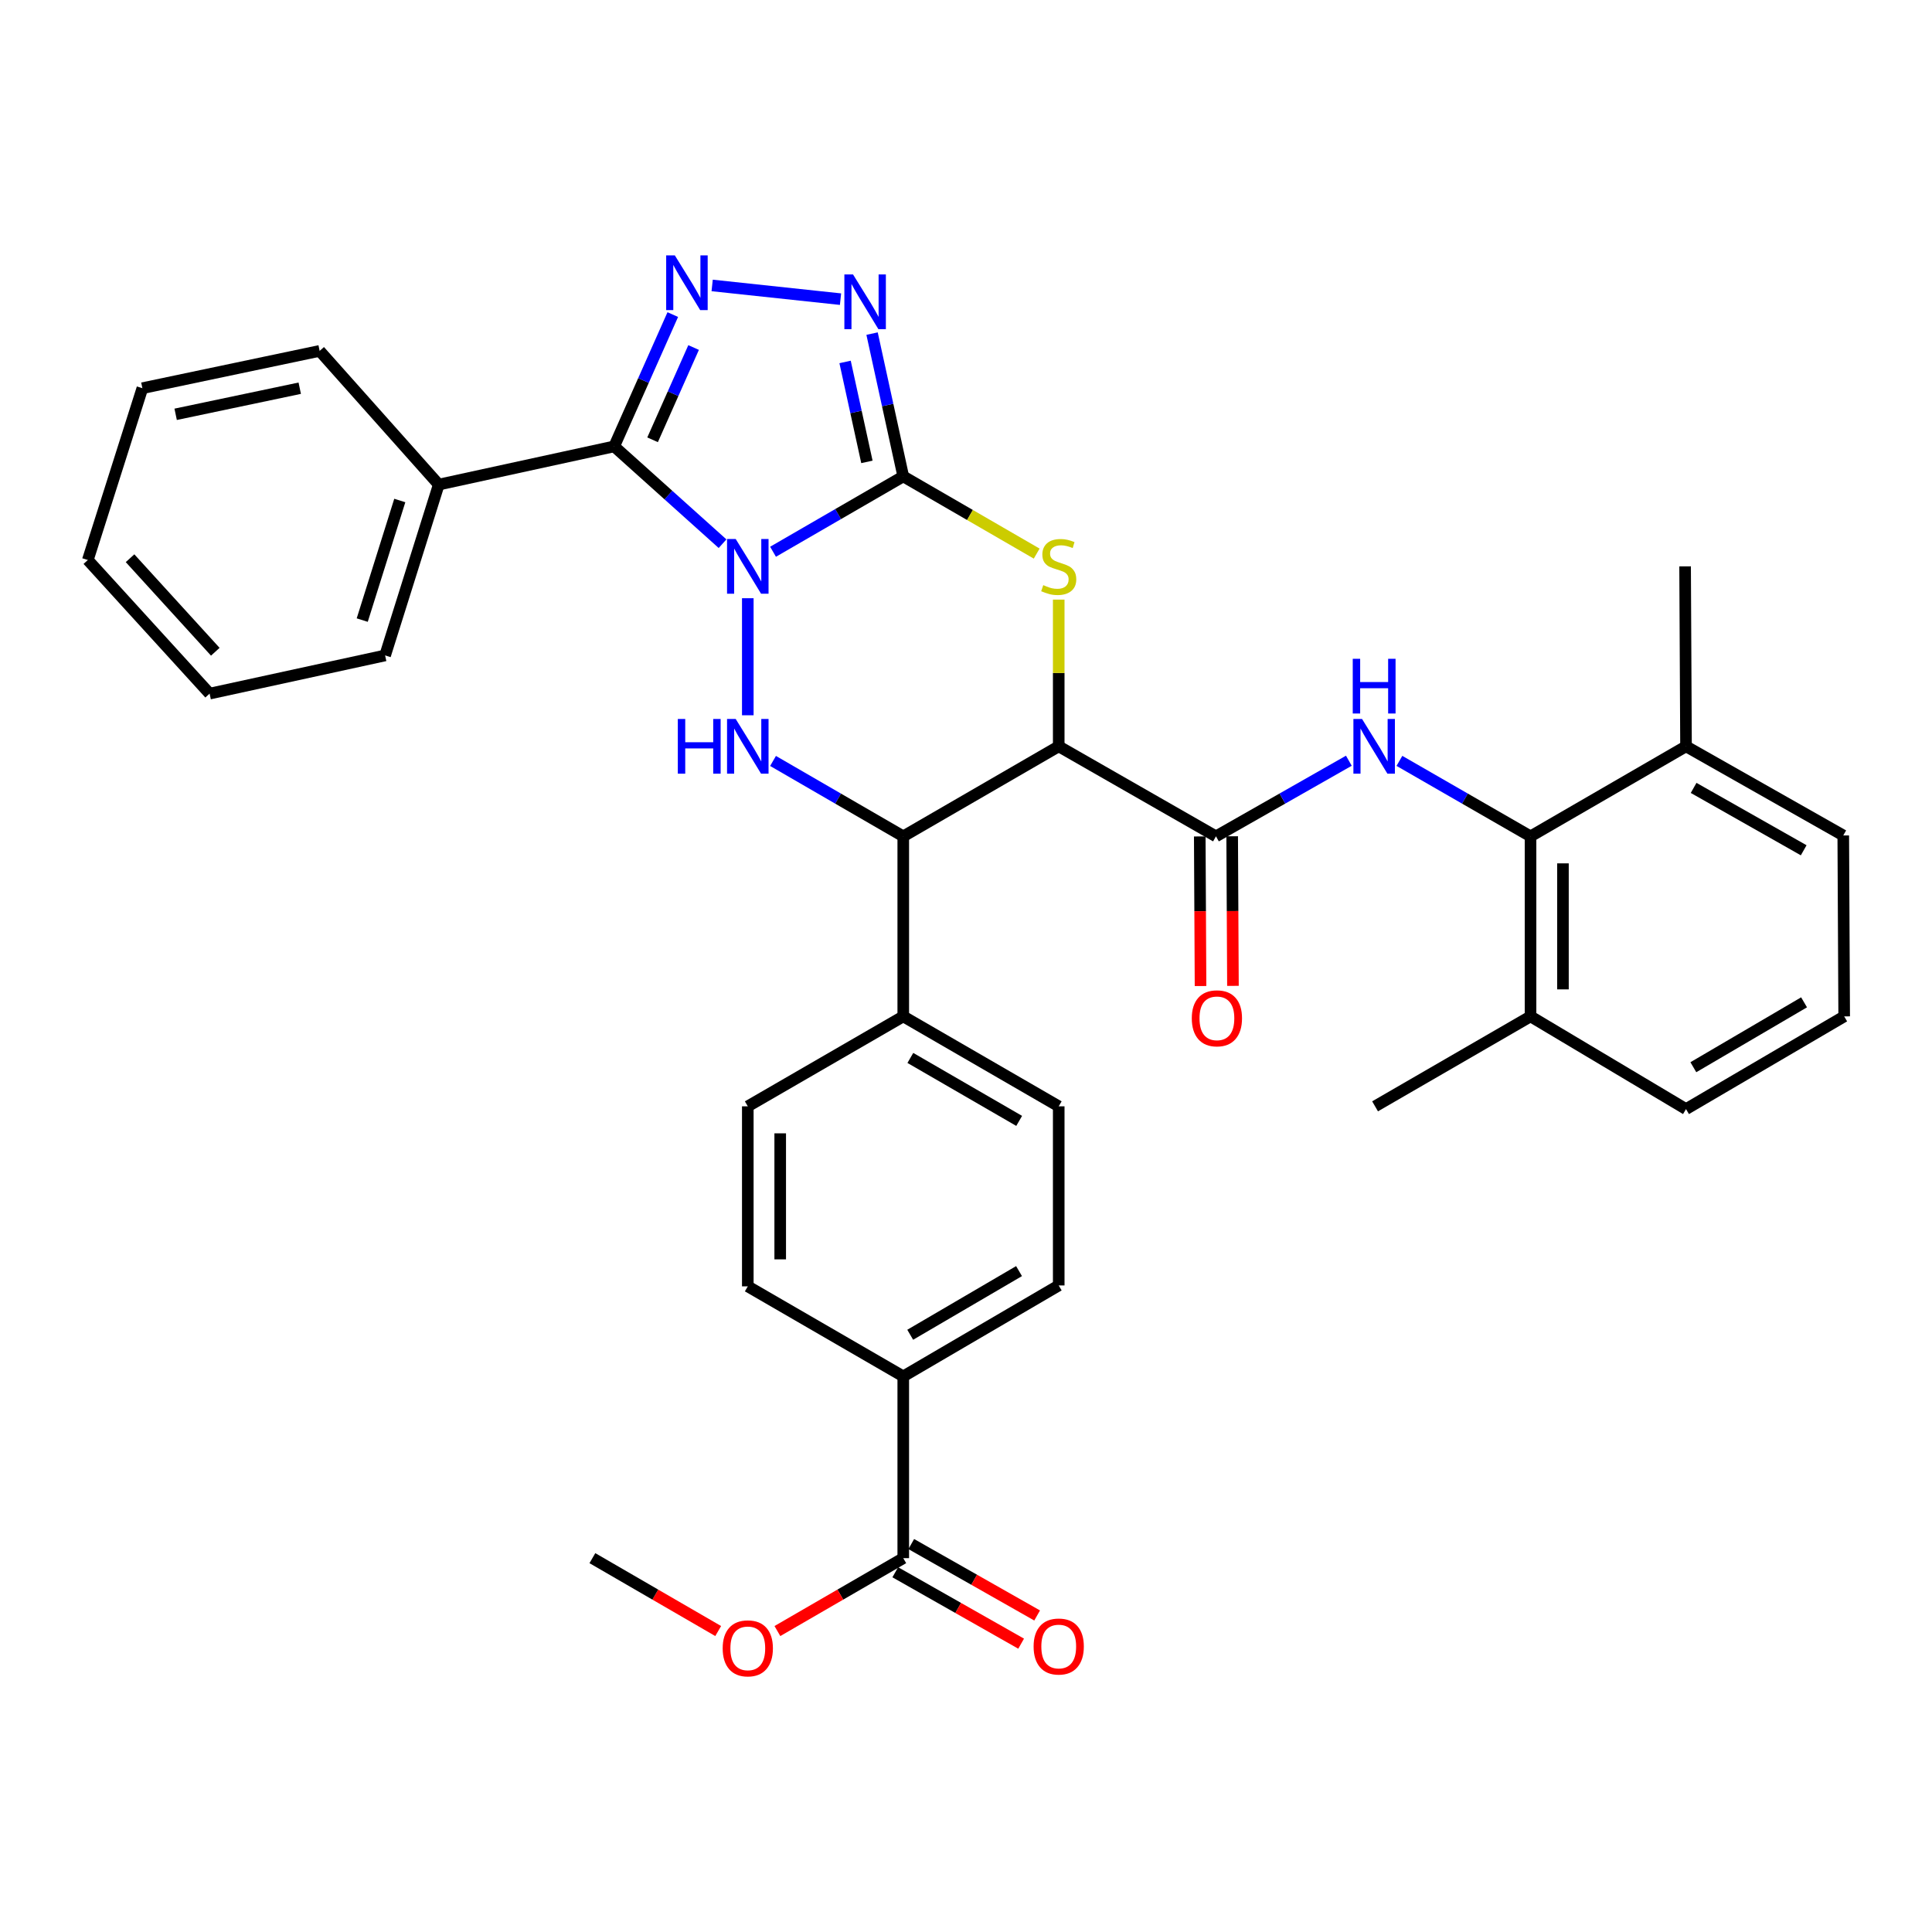 <?xml version='1.0' encoding='iso-8859-1'?>
<svg version='1.1' baseProfile='full'
              xmlns='http://www.w3.org/2000/svg'
                      xmlns:rdkit='http://www.rdkit.org/xml'
                      xmlns:xlink='http://www.w3.org/1999/xlink'
                  xml:space='preserve'
width='1000px' height='1000px' viewBox='0 0 1000 1000'>
<!-- END OF HEADER -->
<rect style='opacity:1.0;fill:#FFFFFF;stroke:none' width='1000' height='1000' x='0' y='0'> </rect>
<path class='bond-0' d='M 400.122,285.587 L 433.824,266.083' style='fill:none;fill-rule:evenodd;stroke:#0000FF;stroke-width:6px;stroke-linecap:butt;stroke-linejoin:miter;stroke-opacity:1' />
<path class='bond-0' d='M 433.824,266.083 L 467.526,246.58' style='fill:none;fill-rule:evenodd;stroke:#000000;stroke-width:6px;stroke-linecap:butt;stroke-linejoin:miter;stroke-opacity:1' />
<path class='bond-1' d='M 373.994,281.418 L 345.945,256.234' style='fill:none;fill-rule:evenodd;stroke:#0000FF;stroke-width:6px;stroke-linecap:butt;stroke-linejoin:miter;stroke-opacity:1' />
<path class='bond-1' d='M 345.945,256.234 L 317.897,231.051' style='fill:none;fill-rule:evenodd;stroke:#000000;stroke-width:6px;stroke-linecap:butt;stroke-linejoin:miter;stroke-opacity:1' />
<path class='bond-3' d='M 387.058,309.636 L 387.058,370.224' style='fill:none;fill-rule:evenodd;stroke:#0000FF;stroke-width:6px;stroke-linecap:butt;stroke-linejoin:miter;stroke-opacity:1' />
<path class='bond-4' d='M 467.526,246.58 L 502.058,266.563' style='fill:none;fill-rule:evenodd;stroke:#000000;stroke-width:6px;stroke-linecap:butt;stroke-linejoin:miter;stroke-opacity:1' />
<path class='bond-4' d='M 502.058,266.563 L 536.589,286.547' style='fill:none;fill-rule:evenodd;stroke:#CCCC00;stroke-width:6px;stroke-linecap:butt;stroke-linejoin:miter;stroke-opacity:1' />
<path class='bond-6' d='M 467.526,246.58 L 459.454,209.628' style='fill:none;fill-rule:evenodd;stroke:#000000;stroke-width:6px;stroke-linecap:butt;stroke-linejoin:miter;stroke-opacity:1' />
<path class='bond-6' d='M 459.454,209.628 L 451.382,172.676' style='fill:none;fill-rule:evenodd;stroke:#0000FF;stroke-width:6px;stroke-linecap:butt;stroke-linejoin:miter;stroke-opacity:1' />
<path class='bond-6' d='M 448.713,239.075 L 443.063,213.208' style='fill:none;fill-rule:evenodd;stroke:#000000;stroke-width:6px;stroke-linecap:butt;stroke-linejoin:miter;stroke-opacity:1' />
<path class='bond-6' d='M 443.063,213.208 L 437.413,187.342' style='fill:none;fill-rule:evenodd;stroke:#0000FF;stroke-width:6px;stroke-linecap:butt;stroke-linejoin:miter;stroke-opacity:1' />
<path class='bond-5' d='M 317.897,231.051 L 333.062,196.94' style='fill:none;fill-rule:evenodd;stroke:#000000;stroke-width:6px;stroke-linecap:butt;stroke-linejoin:miter;stroke-opacity:1' />
<path class='bond-5' d='M 333.062,196.94 L 348.228,162.829' style='fill:none;fill-rule:evenodd;stroke:#0000FF;stroke-width:6px;stroke-linecap:butt;stroke-linejoin:miter;stroke-opacity:1' />
<path class='bond-5' d='M 337.777,227.634 L 348.393,203.756' style='fill:none;fill-rule:evenodd;stroke:#000000;stroke-width:6px;stroke-linecap:butt;stroke-linejoin:miter;stroke-opacity:1' />
<path class='bond-5' d='M 348.393,203.756 L 359.009,179.878' style='fill:none;fill-rule:evenodd;stroke:#0000FF;stroke-width:6px;stroke-linecap:butt;stroke-linejoin:miter;stroke-opacity:1' />
<path class='bond-13' d='M 317.897,231.051 L 227.101,250.821' style='fill:none;fill-rule:evenodd;stroke:#000000;stroke-width:6px;stroke-linecap:butt;stroke-linejoin:miter;stroke-opacity:1' />
<path class='bond-2' d='M 547.994,386.301 L 467.526,432.896' style='fill:none;fill-rule:evenodd;stroke:#000000;stroke-width:6px;stroke-linecap:butt;stroke-linejoin:miter;stroke-opacity:1' />
<path class='bond-8' d='M 547.994,386.301 L 629.384,432.896' style='fill:none;fill-rule:evenodd;stroke:#000000;stroke-width:6px;stroke-linecap:butt;stroke-linejoin:miter;stroke-opacity:1' />
<path class='bond-36' d='M 547.994,386.301 L 547.994,348.328' style='fill:none;fill-rule:evenodd;stroke:#000000;stroke-width:6px;stroke-linecap:butt;stroke-linejoin:miter;stroke-opacity:1' />
<path class='bond-36' d='M 547.994,348.328 L 547.994,310.356' style='fill:none;fill-rule:evenodd;stroke:#CCCC00;stroke-width:6px;stroke-linecap:butt;stroke-linejoin:miter;stroke-opacity:1' />
<path class='bond-7' d='M 400.123,393.866 L 433.824,413.381' style='fill:none;fill-rule:evenodd;stroke:#0000FF;stroke-width:6px;stroke-linecap:butt;stroke-linejoin:miter;stroke-opacity:1' />
<path class='bond-7' d='M 433.824,413.381 L 467.526,432.896' style='fill:none;fill-rule:evenodd;stroke:#000000;stroke-width:6px;stroke-linecap:butt;stroke-linejoin:miter;stroke-opacity:1' />
<path class='bond-35' d='M 368.612,147.746 L 435.053,154.844' style='fill:none;fill-rule:evenodd;stroke:#0000FF;stroke-width:6px;stroke-linecap:butt;stroke-linejoin:miter;stroke-opacity:1' />
<path class='bond-12' d='M 467.526,432.896 L 467.526,526.078' style='fill:none;fill-rule:evenodd;stroke:#000000;stroke-width:6px;stroke-linecap:butt;stroke-linejoin:miter;stroke-opacity:1' />
<path class='bond-9' d='M 629.384,432.896 L 663.774,413.325' style='fill:none;fill-rule:evenodd;stroke:#000000;stroke-width:6px;stroke-linecap:butt;stroke-linejoin:miter;stroke-opacity:1' />
<path class='bond-9' d='M 663.774,413.325 L 698.164,393.753' style='fill:none;fill-rule:evenodd;stroke:#0000FF;stroke-width:6px;stroke-linecap:butt;stroke-linejoin:miter;stroke-opacity:1' />
<path class='bond-15' d='M 620.995,432.939 L 621.195,471.655' style='fill:none;fill-rule:evenodd;stroke:#000000;stroke-width:6px;stroke-linecap:butt;stroke-linejoin:miter;stroke-opacity:1' />
<path class='bond-15' d='M 621.195,471.655 L 621.394,510.371' style='fill:none;fill-rule:evenodd;stroke:#FF0000;stroke-width:6px;stroke-linecap:butt;stroke-linejoin:miter;stroke-opacity:1' />
<path class='bond-15' d='M 637.773,432.853 L 637.972,471.569' style='fill:none;fill-rule:evenodd;stroke:#000000;stroke-width:6px;stroke-linecap:butt;stroke-linejoin:miter;stroke-opacity:1' />
<path class='bond-15' d='M 637.972,471.569 L 638.172,510.285' style='fill:none;fill-rule:evenodd;stroke:#FF0000;stroke-width:6px;stroke-linecap:butt;stroke-linejoin:miter;stroke-opacity:1' />
<path class='bond-10' d='M 724.334,393.827 L 758.268,413.362' style='fill:none;fill-rule:evenodd;stroke:#0000FF;stroke-width:6px;stroke-linecap:butt;stroke-linejoin:miter;stroke-opacity:1' />
<path class='bond-10' d='M 758.268,413.362 L 792.202,432.896' style='fill:none;fill-rule:evenodd;stroke:#000000;stroke-width:6px;stroke-linecap:butt;stroke-linejoin:miter;stroke-opacity:1' />
<path class='bond-16' d='M 792.202,432.896 L 792.202,526.078' style='fill:none;fill-rule:evenodd;stroke:#000000;stroke-width:6px;stroke-linecap:butt;stroke-linejoin:miter;stroke-opacity:1' />
<path class='bond-16' d='M 808.98,446.873 L 808.98,512.1' style='fill:none;fill-rule:evenodd;stroke:#000000;stroke-width:6px;stroke-linecap:butt;stroke-linejoin:miter;stroke-opacity:1' />
<path class='bond-17' d='M 792.202,432.896 L 872.68,386.301' style='fill:none;fill-rule:evenodd;stroke:#000000;stroke-width:6px;stroke-linecap:butt;stroke-linejoin:miter;stroke-opacity:1' />
<path class='bond-11' d='M 467.526,806.498 L 467.526,712.413' style='fill:none;fill-rule:evenodd;stroke:#000000;stroke-width:6px;stroke-linecap:butt;stroke-linejoin:miter;stroke-opacity:1' />
<path class='bond-18' d='M 463.386,813.795 L 495.964,832.278' style='fill:none;fill-rule:evenodd;stroke:#000000;stroke-width:6px;stroke-linecap:butt;stroke-linejoin:miter;stroke-opacity:1' />
<path class='bond-18' d='M 495.964,832.278 L 528.541,850.761' style='fill:none;fill-rule:evenodd;stroke:#FF0000;stroke-width:6px;stroke-linecap:butt;stroke-linejoin:miter;stroke-opacity:1' />
<path class='bond-18' d='M 471.665,799.202 L 504.243,817.685' style='fill:none;fill-rule:evenodd;stroke:#000000;stroke-width:6px;stroke-linecap:butt;stroke-linejoin:miter;stroke-opacity:1' />
<path class='bond-18' d='M 504.243,817.685 L 536.82,836.168' style='fill:none;fill-rule:evenodd;stroke:#FF0000;stroke-width:6px;stroke-linecap:butt;stroke-linejoin:miter;stroke-opacity:1' />
<path class='bond-23' d='M 467.526,806.498 L 434.954,825.363' style='fill:none;fill-rule:evenodd;stroke:#000000;stroke-width:6px;stroke-linecap:butt;stroke-linejoin:miter;stroke-opacity:1' />
<path class='bond-23' d='M 434.954,825.363 L 402.383,844.227' style='fill:none;fill-rule:evenodd;stroke:#FF0000;stroke-width:6px;stroke-linecap:butt;stroke-linejoin:miter;stroke-opacity:1' />
<path class='bond-19' d='M 467.526,526.078 L 387.058,572.636' style='fill:none;fill-rule:evenodd;stroke:#000000;stroke-width:6px;stroke-linecap:butt;stroke-linejoin:miter;stroke-opacity:1' />
<path class='bond-20' d='M 467.526,526.078 L 547.994,572.636' style='fill:none;fill-rule:evenodd;stroke:#000000;stroke-width:6px;stroke-linecap:butt;stroke-linejoin:miter;stroke-opacity:1' />
<path class='bond-20' d='M 471.194,547.583 L 527.521,580.174' style='fill:none;fill-rule:evenodd;stroke:#000000;stroke-width:6px;stroke-linecap:butt;stroke-linejoin:miter;stroke-opacity:1' />
<path class='bond-27' d='M 227.101,250.821 L 199.334,339.248' style='fill:none;fill-rule:evenodd;stroke:#000000;stroke-width:6px;stroke-linecap:butt;stroke-linejoin:miter;stroke-opacity:1' />
<path class='bond-27' d='M 206.929,259.058 L 187.492,320.958' style='fill:none;fill-rule:evenodd;stroke:#000000;stroke-width:6px;stroke-linecap:butt;stroke-linejoin:miter;stroke-opacity:1' />
<path class='bond-28' d='M 227.101,250.821 L 165.452,181.622' style='fill:none;fill-rule:evenodd;stroke:#000000;stroke-width:6px;stroke-linecap:butt;stroke-linejoin:miter;stroke-opacity:1' />
<path class='bond-14' d='M 467.526,712.413 L 547.994,665.342' style='fill:none;fill-rule:evenodd;stroke:#000000;stroke-width:6px;stroke-linecap:butt;stroke-linejoin:miter;stroke-opacity:1' />
<path class='bond-14' d='M 471.125,690.87 L 527.452,657.921' style='fill:none;fill-rule:evenodd;stroke:#000000;stroke-width:6px;stroke-linecap:butt;stroke-linejoin:miter;stroke-opacity:1' />
<path class='bond-37' d='M 467.526,712.413 L 387.058,665.817' style='fill:none;fill-rule:evenodd;stroke:#000000;stroke-width:6px;stroke-linecap:butt;stroke-linejoin:miter;stroke-opacity:1' />
<path class='bond-25' d='M 792.202,526.078 L 872.68,574.062' style='fill:none;fill-rule:evenodd;stroke:#000000;stroke-width:6px;stroke-linecap:butt;stroke-linejoin:miter;stroke-opacity:1' />
<path class='bond-30' d='M 792.202,526.078 L 711.735,572.636' style='fill:none;fill-rule:evenodd;stroke:#000000;stroke-width:6px;stroke-linecap:butt;stroke-linejoin:miter;stroke-opacity:1' />
<path class='bond-26' d='M 872.68,386.301 L 954.07,432.43' style='fill:none;fill-rule:evenodd;stroke:#000000;stroke-width:6px;stroke-linecap:butt;stroke-linejoin:miter;stroke-opacity:1' />
<path class='bond-26' d='M 876.615,407.816 L 933.589,440.107' style='fill:none;fill-rule:evenodd;stroke:#000000;stroke-width:6px;stroke-linecap:butt;stroke-linejoin:miter;stroke-opacity:1' />
<path class='bond-29' d='M 872.68,386.301 L 872.204,293.147' style='fill:none;fill-rule:evenodd;stroke:#000000;stroke-width:6px;stroke-linecap:butt;stroke-linejoin:miter;stroke-opacity:1' />
<path class='bond-22' d='M 387.058,572.636 L 387.058,665.817' style='fill:none;fill-rule:evenodd;stroke:#000000;stroke-width:6px;stroke-linecap:butt;stroke-linejoin:miter;stroke-opacity:1' />
<path class='bond-22' d='M 403.836,586.613 L 403.836,651.84' style='fill:none;fill-rule:evenodd;stroke:#000000;stroke-width:6px;stroke-linecap:butt;stroke-linejoin:miter;stroke-opacity:1' />
<path class='bond-21' d='M 547.994,572.636 L 547.994,665.342' style='fill:none;fill-rule:evenodd;stroke:#000000;stroke-width:6px;stroke-linecap:butt;stroke-linejoin:miter;stroke-opacity:1' />
<path class='bond-31' d='M 371.734,844.225 L 339.176,825.362' style='fill:none;fill-rule:evenodd;stroke:#FF0000;stroke-width:6px;stroke-linecap:butt;stroke-linejoin:miter;stroke-opacity:1' />
<path class='bond-31' d='M 339.176,825.362 L 306.618,806.498' style='fill:none;fill-rule:evenodd;stroke:#000000;stroke-width:6px;stroke-linecap:butt;stroke-linejoin:miter;stroke-opacity:1' />
<path class='bond-24' d='M 954.545,526.078 L 954.07,432.43' style='fill:none;fill-rule:evenodd;stroke:#000000;stroke-width:6px;stroke-linecap:butt;stroke-linejoin:miter;stroke-opacity:1' />
<path class='bond-39' d='M 954.545,526.078 L 872.68,574.062' style='fill:none;fill-rule:evenodd;stroke:#000000;stroke-width:6px;stroke-linecap:butt;stroke-linejoin:miter;stroke-opacity:1' />
<path class='bond-39' d='M 933.782,518.801 L 876.475,552.39' style='fill:none;fill-rule:evenodd;stroke:#000000;stroke-width:6px;stroke-linecap:butt;stroke-linejoin:miter;stroke-opacity:1' />
<path class='bond-33' d='M 199.334,339.248 L 108.492,359.018' style='fill:none;fill-rule:evenodd;stroke:#000000;stroke-width:6px;stroke-linecap:butt;stroke-linejoin:miter;stroke-opacity:1' />
<path class='bond-32' d='M 165.452,181.622 L 73.697,200.926' style='fill:none;fill-rule:evenodd;stroke:#000000;stroke-width:6px;stroke-linecap:butt;stroke-linejoin:miter;stroke-opacity:1' />
<path class='bond-32' d='M 155.143,200.936 L 90.915,214.448' style='fill:none;fill-rule:evenodd;stroke:#000000;stroke-width:6px;stroke-linecap:butt;stroke-linejoin:miter;stroke-opacity:1' />
<path class='bond-34' d='M 73.697,200.926 L 45.455,289.866' style='fill:none;fill-rule:evenodd;stroke:#000000;stroke-width:6px;stroke-linecap:butt;stroke-linejoin:miter;stroke-opacity:1' />
<path class='bond-38' d='M 108.492,359.018 L 45.455,289.866' style='fill:none;fill-rule:evenodd;stroke:#000000;stroke-width:6px;stroke-linecap:butt;stroke-linejoin:miter;stroke-opacity:1' />
<path class='bond-38' d='M 111.436,337.343 L 67.309,288.936' style='fill:none;fill-rule:evenodd;stroke:#000000;stroke-width:6px;stroke-linecap:butt;stroke-linejoin:miter;stroke-opacity:1' />
<path  class='atom-0' d='M 380.798 278.987
L 390.078 293.987
Q 390.998 295.467, 392.478 298.147
Q 393.958 300.827, 394.038 300.987
L 394.038 278.987
L 397.798 278.987
L 397.798 307.307
L 393.918 307.307
L 383.958 290.907
Q 382.798 288.987, 381.558 286.787
Q 380.358 284.587, 379.998 283.907
L 379.998 307.307
L 376.318 307.307
L 376.318 278.987
L 380.798 278.987
' fill='#0000FF'/>
<path  class='atom-4' d='M 350.838 372.141
L 354.678 372.141
L 354.678 384.181
L 369.158 384.181
L 369.158 372.141
L 372.998 372.141
L 372.998 400.461
L 369.158 400.461
L 369.158 387.381
L 354.678 387.381
L 354.678 400.461
L 350.838 400.461
L 350.838 372.141
' fill='#0000FF'/>
<path  class='atom-4' d='M 380.798 372.141
L 390.078 387.141
Q 390.998 388.621, 392.478 391.301
Q 393.958 393.981, 394.038 394.141
L 394.038 372.141
L 397.798 372.141
L 397.798 400.461
L 393.918 400.461
L 383.958 384.061
Q 382.798 382.141, 381.558 379.941
Q 380.358 377.741, 379.998 377.061
L 379.998 400.461
L 376.318 400.461
L 376.318 372.141
L 380.798 372.141
' fill='#0000FF'/>
<path  class='atom-5' d='M 539.994 302.867
Q 540.314 302.987, 541.634 303.547
Q 542.954 304.107, 544.394 304.467
Q 545.874 304.787, 547.314 304.787
Q 549.994 304.787, 551.554 303.507
Q 553.114 302.187, 553.114 299.907
Q 553.114 298.347, 552.314 297.387
Q 551.554 296.427, 550.354 295.907
Q 549.154 295.387, 547.154 294.787
Q 544.634 294.027, 543.114 293.307
Q 541.634 292.587, 540.554 291.067
Q 539.514 289.547, 539.514 286.987
Q 539.514 283.427, 541.914 281.227
Q 544.354 279.027, 549.154 279.027
Q 552.434 279.027, 556.154 280.587
L 555.234 283.667
Q 551.834 282.267, 549.274 282.267
Q 546.514 282.267, 544.994 283.427
Q 543.474 284.547, 543.514 286.507
Q 543.514 288.027, 544.274 288.947
Q 545.074 289.867, 546.194 290.387
Q 547.354 290.907, 549.274 291.507
Q 551.834 292.307, 553.354 293.107
Q 554.874 293.907, 555.954 295.547
Q 557.074 297.147, 557.074 299.907
Q 557.074 303.827, 554.434 305.947
Q 551.834 308.027, 547.474 308.027
Q 544.954 308.027, 543.034 307.467
Q 541.154 306.947, 538.914 306.027
L 539.994 302.867
' fill='#CCCC00'/>
<path  class='atom-6' d='M 349.293 132.191
L 358.573 147.191
Q 359.493 148.671, 360.973 151.351
Q 362.453 154.031, 362.533 154.191
L 362.533 132.191
L 366.293 132.191
L 366.293 160.511
L 362.413 160.511
L 352.453 144.111
Q 351.293 142.191, 350.053 139.991
Q 348.853 137.791, 348.493 137.111
L 348.493 160.511
L 344.813 160.511
L 344.813 132.191
L 349.293 132.191
' fill='#0000FF'/>
<path  class='atom-7' d='M 441.524 142.044
L 450.804 157.044
Q 451.724 158.524, 453.204 161.204
Q 454.684 163.884, 454.764 164.044
L 454.764 142.044
L 458.524 142.044
L 458.524 170.364
L 454.644 170.364
L 444.684 153.964
Q 443.524 152.044, 442.284 149.844
Q 441.084 147.644, 440.724 146.964
L 440.724 170.364
L 437.044 170.364
L 437.044 142.044
L 441.524 142.044
' fill='#0000FF'/>
<path  class='atom-10' d='M 704.999 372.141
L 714.279 387.141
Q 715.199 388.621, 716.679 391.301
Q 718.159 393.981, 718.239 394.141
L 718.239 372.141
L 721.999 372.141
L 721.999 400.461
L 718.119 400.461
L 708.159 384.061
Q 706.999 382.141, 705.759 379.941
Q 704.559 377.741, 704.199 377.061
L 704.199 400.461
L 700.519 400.461
L 700.519 372.141
L 704.999 372.141
' fill='#0000FF'/>
<path  class='atom-10' d='M 700.179 340.989
L 704.019 340.989
L 704.019 353.029
L 718.499 353.029
L 718.499 340.989
L 722.339 340.989
L 722.339 369.309
L 718.499 369.309
L 718.499 356.229
L 704.019 356.229
L 704.019 369.309
L 700.179 369.309
L 700.179 340.989
' fill='#0000FF'/>
<path  class='atom-16' d='M 616.869 527.08
Q 616.869 520.28, 620.229 516.48
Q 623.589 512.68, 629.869 512.68
Q 636.149 512.68, 639.509 516.48
Q 642.869 520.28, 642.869 527.08
Q 642.869 533.96, 639.469 537.88
Q 636.069 541.76, 629.869 541.76
Q 623.629 541.76, 620.229 537.88
Q 616.869 534, 616.869 527.08
M 629.869 538.56
Q 634.189 538.56, 636.509 535.68
Q 638.869 532.76, 638.869 527.08
Q 638.869 521.52, 636.509 518.72
Q 634.189 515.88, 629.869 515.88
Q 625.549 515.88, 623.189 518.68
Q 620.869 521.48, 620.869 527.08
Q 620.869 532.8, 623.189 535.68
Q 625.549 538.56, 629.869 538.56
' fill='#FF0000'/>
<path  class='atom-19' d='M 534.994 852.232
Q 534.994 845.432, 538.354 841.632
Q 541.714 837.832, 547.994 837.832
Q 554.274 837.832, 557.634 841.632
Q 560.994 845.432, 560.994 852.232
Q 560.994 859.112, 557.594 863.032
Q 554.194 866.912, 547.994 866.912
Q 541.754 866.912, 538.354 863.032
Q 534.994 859.152, 534.994 852.232
M 547.994 863.712
Q 552.314 863.712, 554.634 860.832
Q 556.994 857.912, 556.994 852.232
Q 556.994 846.672, 554.634 843.872
Q 552.314 841.032, 547.994 841.032
Q 543.674 841.032, 541.314 843.832
Q 538.994 846.632, 538.994 852.232
Q 538.994 857.952, 541.314 860.832
Q 543.674 863.712, 547.994 863.712
' fill='#FF0000'/>
<path  class='atom-24' d='M 374.058 853.183
Q 374.058 846.383, 377.418 842.583
Q 380.778 838.783, 387.058 838.783
Q 393.338 838.783, 396.698 842.583
Q 400.058 846.383, 400.058 853.183
Q 400.058 860.063, 396.658 863.983
Q 393.258 867.863, 387.058 867.863
Q 380.818 867.863, 377.418 863.983
Q 374.058 860.103, 374.058 853.183
M 387.058 864.663
Q 391.378 864.663, 393.698 861.783
Q 396.058 858.863, 396.058 853.183
Q 396.058 847.623, 393.698 844.823
Q 391.378 841.983, 387.058 841.983
Q 382.738 841.983, 380.378 844.783
Q 378.058 847.583, 378.058 853.183
Q 378.058 858.903, 380.378 861.783
Q 382.738 864.663, 387.058 864.663
' fill='#FF0000'/>
</svg>
